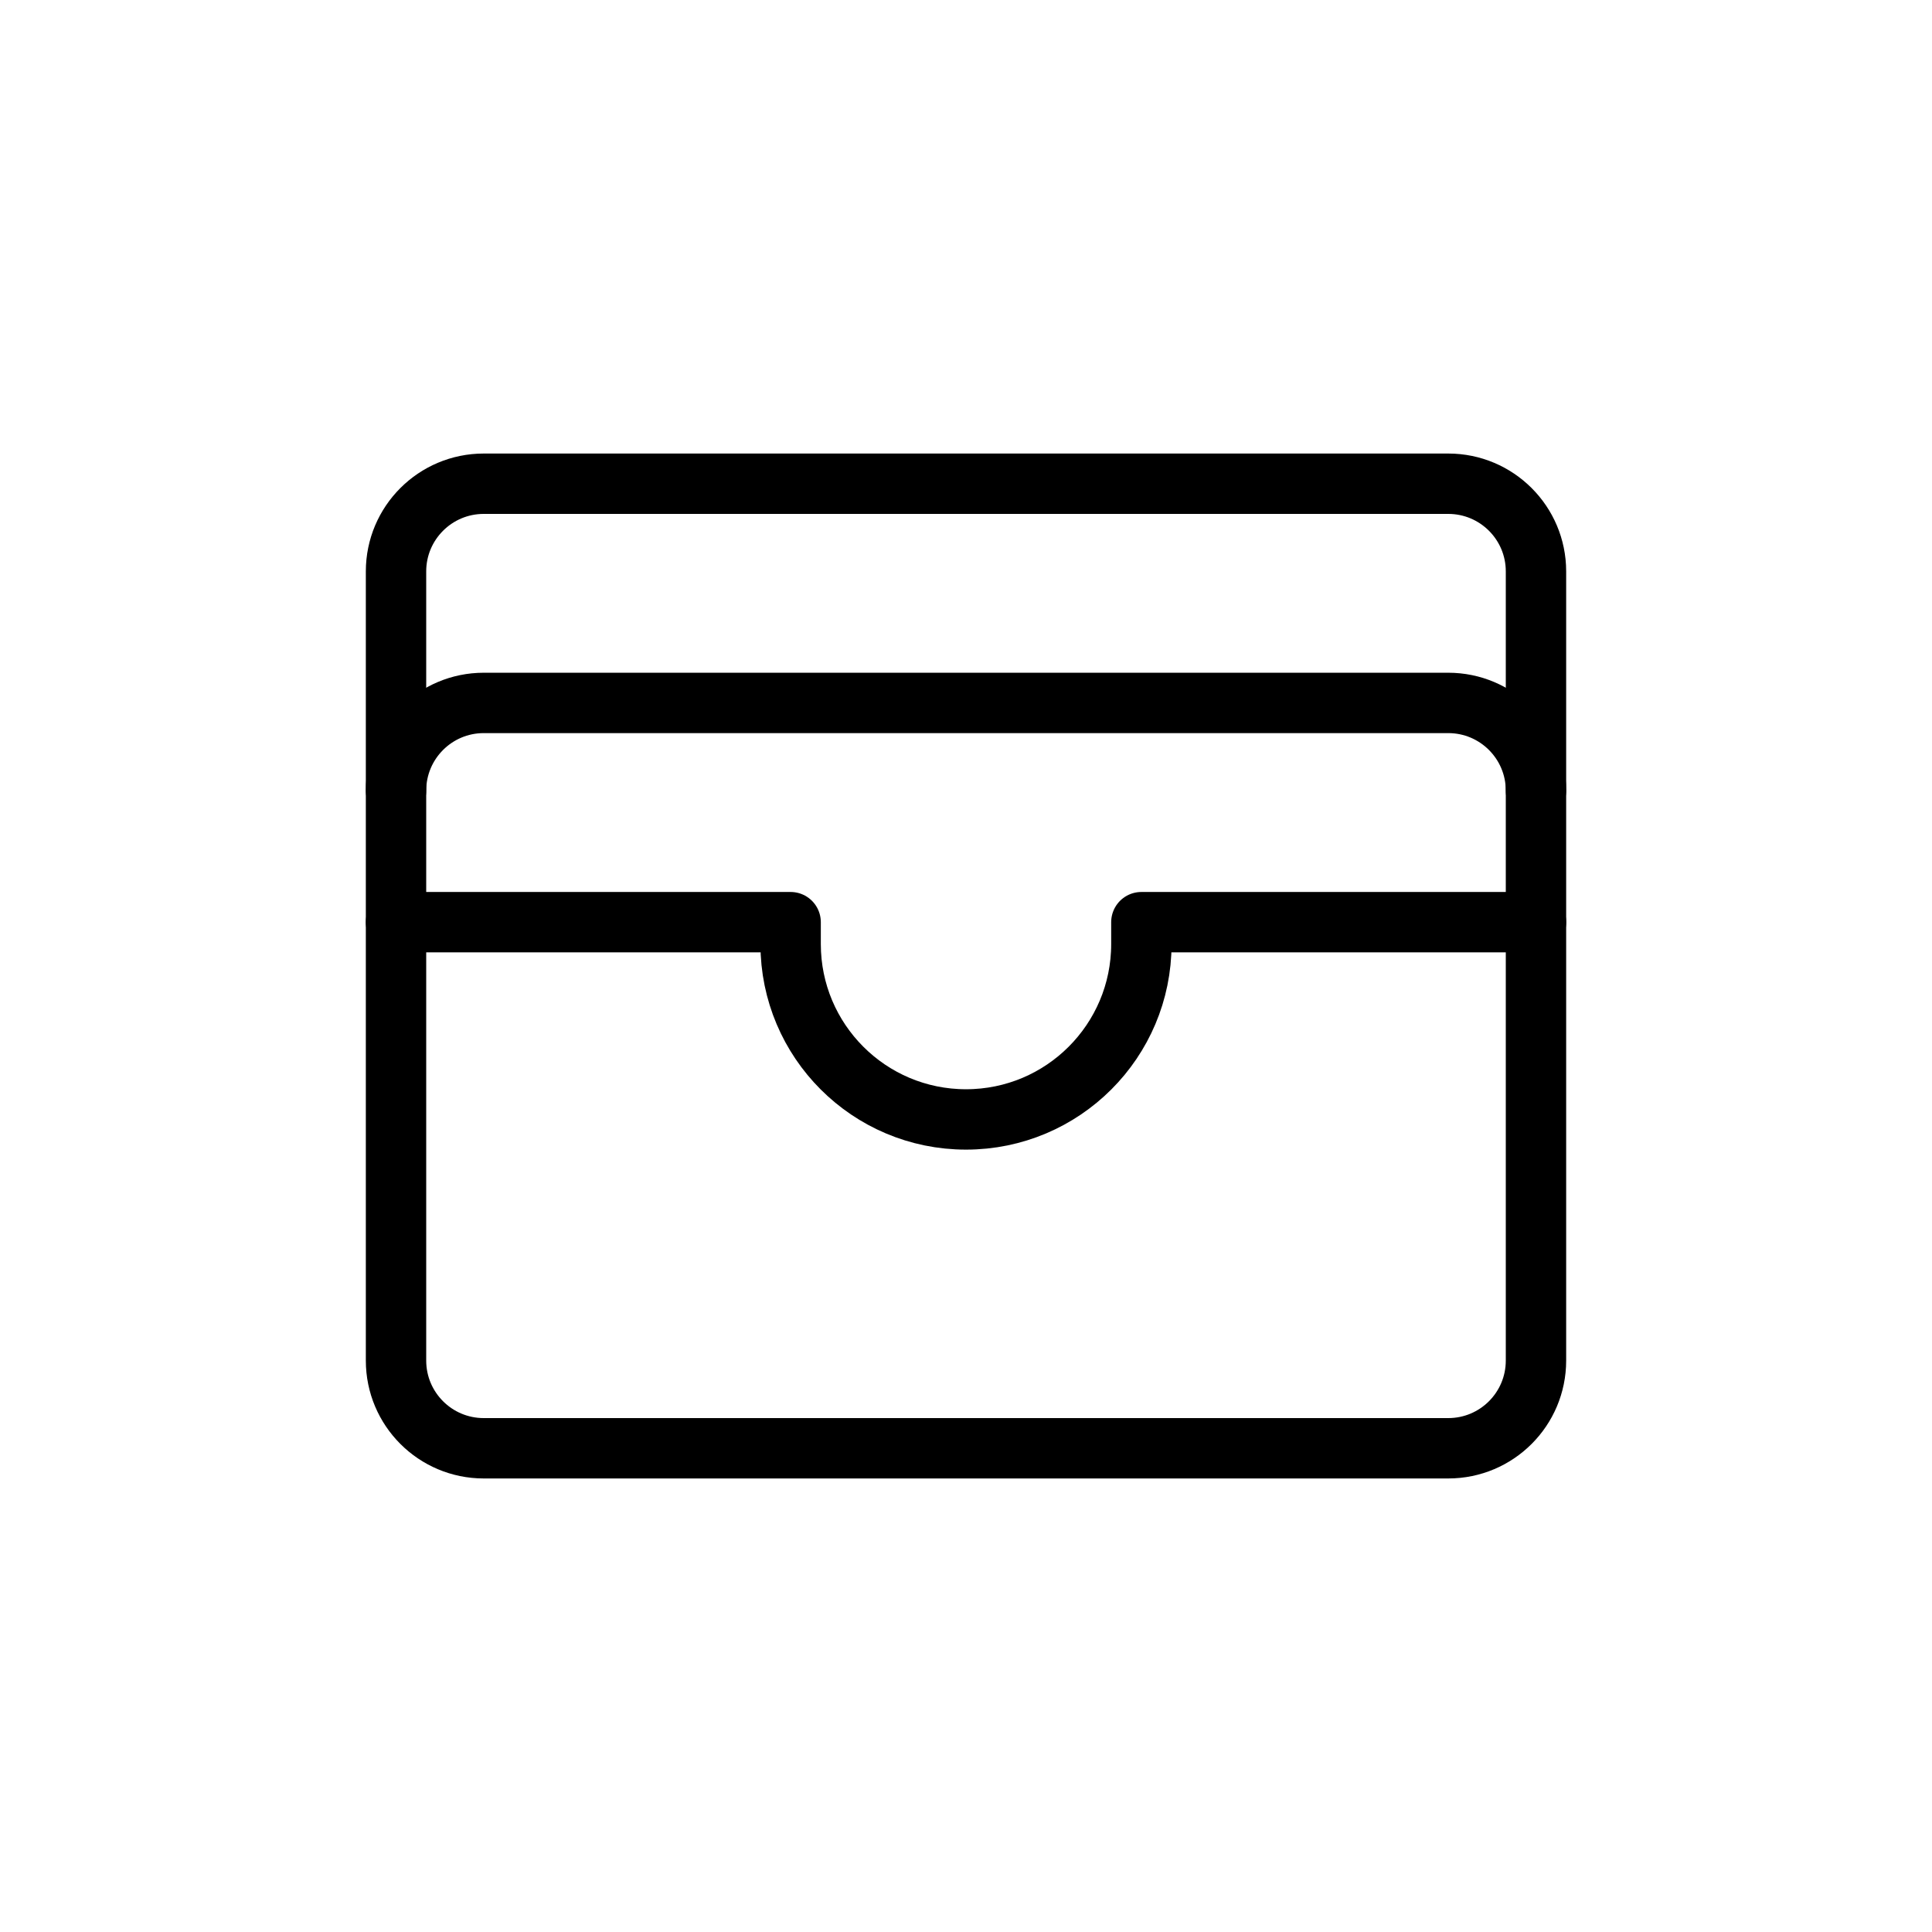 <?xml version="1.0" encoding="UTF-8"?> <svg xmlns="http://www.w3.org/2000/svg" width="48" height="48" viewBox="0 0 48 48" fill="none"><path d="M38.161 33.803V22.911H28.357V23.455C28.357 25.862 26.406 27.812 24 27.812C21.594 27.812 19.643 25.862 19.643 23.455V22.911H9.839V33.803C9.839 35.007 10.815 35.982 12.018 35.982H35.982C37.185 35.982 38.161 35.007 38.161 33.803Z" stroke="black" stroke-width="1.5" stroke-linejoin="round"></path><path d="M9.839 22.911V19.643C9.839 18.44 10.815 17.464 12.018 17.464H35.982C37.185 17.464 38.161 18.44 38.161 19.643V22.911" stroke="black" stroke-width="1.5" stroke-linecap="round" stroke-linejoin="round"></path><path d="M9.839 19.643V14.196C9.839 12.993 10.815 12.018 12.018 12.018H35.982C37.185 12.018 38.161 12.993 38.161 14.196V19.643" stroke="black" stroke-width="1.5" stroke-linecap="round" stroke-linejoin="round"></path></svg> 